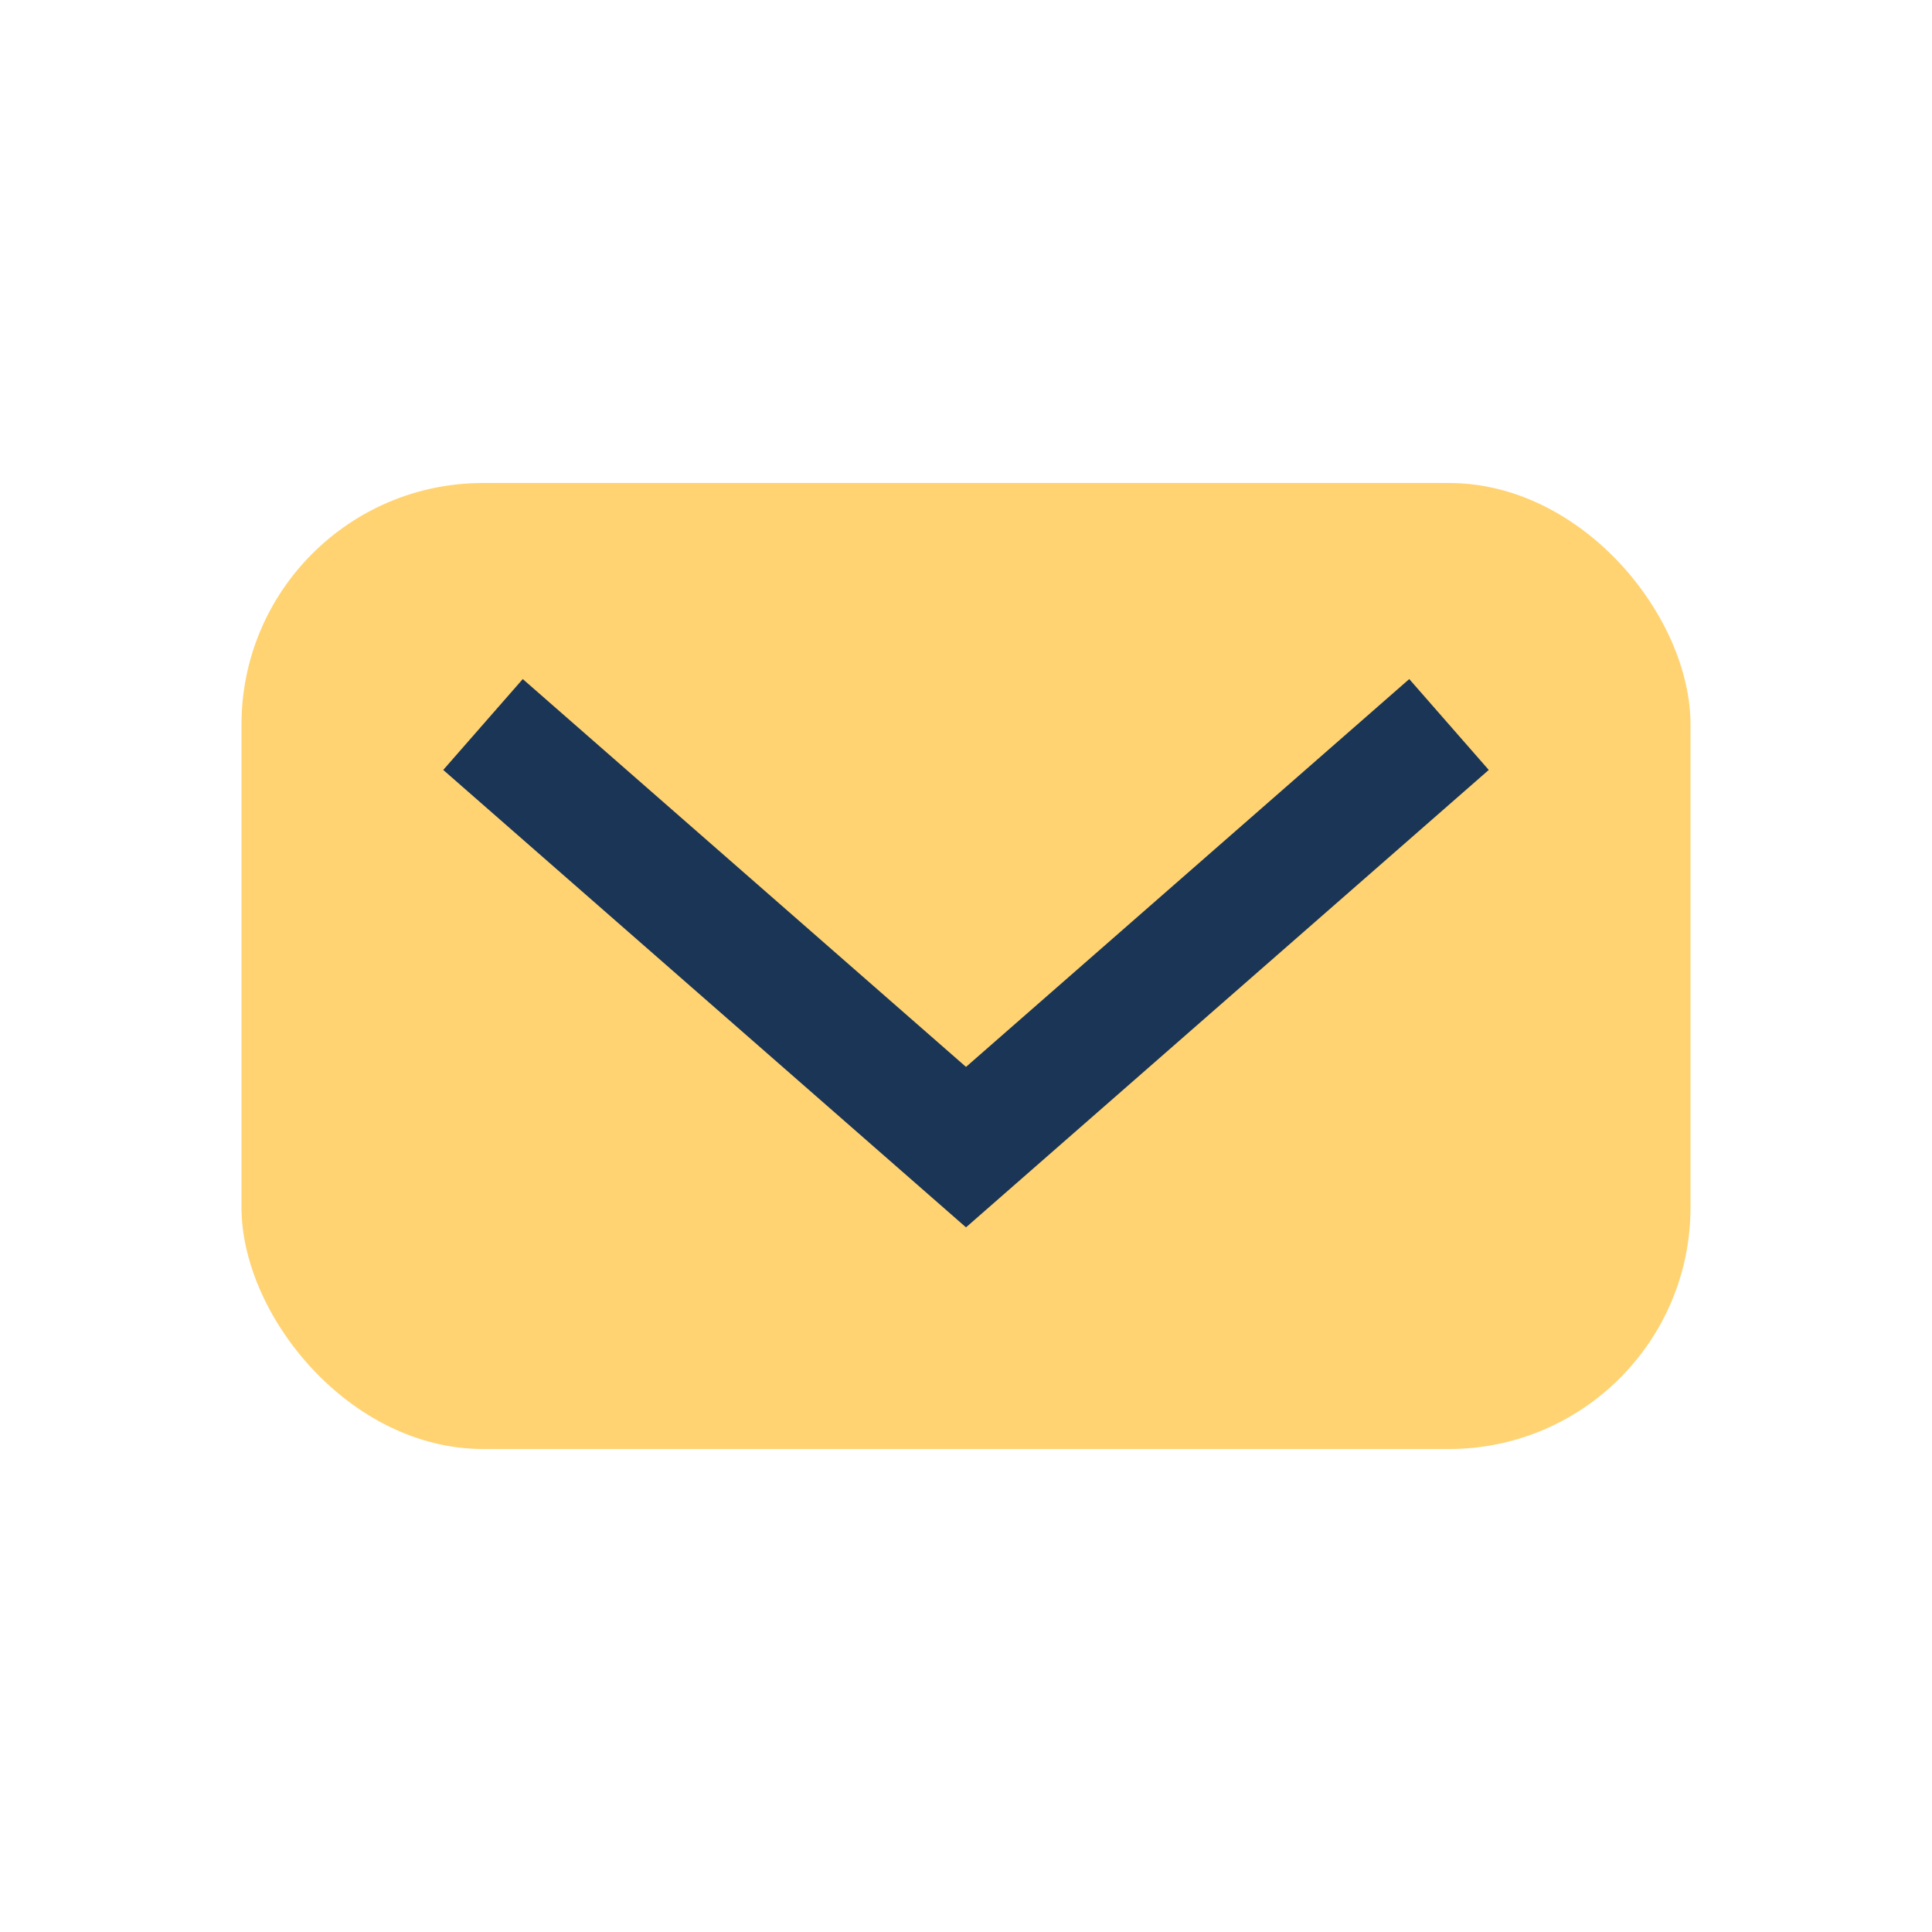 <?xml version="1.0" encoding="UTF-8"?>
<svg xmlns="http://www.w3.org/2000/svg" width="32" height="32" viewBox="0 0 32 32"><rect x="4" y="8" width="24" height="16" rx="4" fill="#FFD372"/><path d="M8 12l8 7 8-7" stroke="#1A3556" stroke-width="2" fill="none"/></svg>